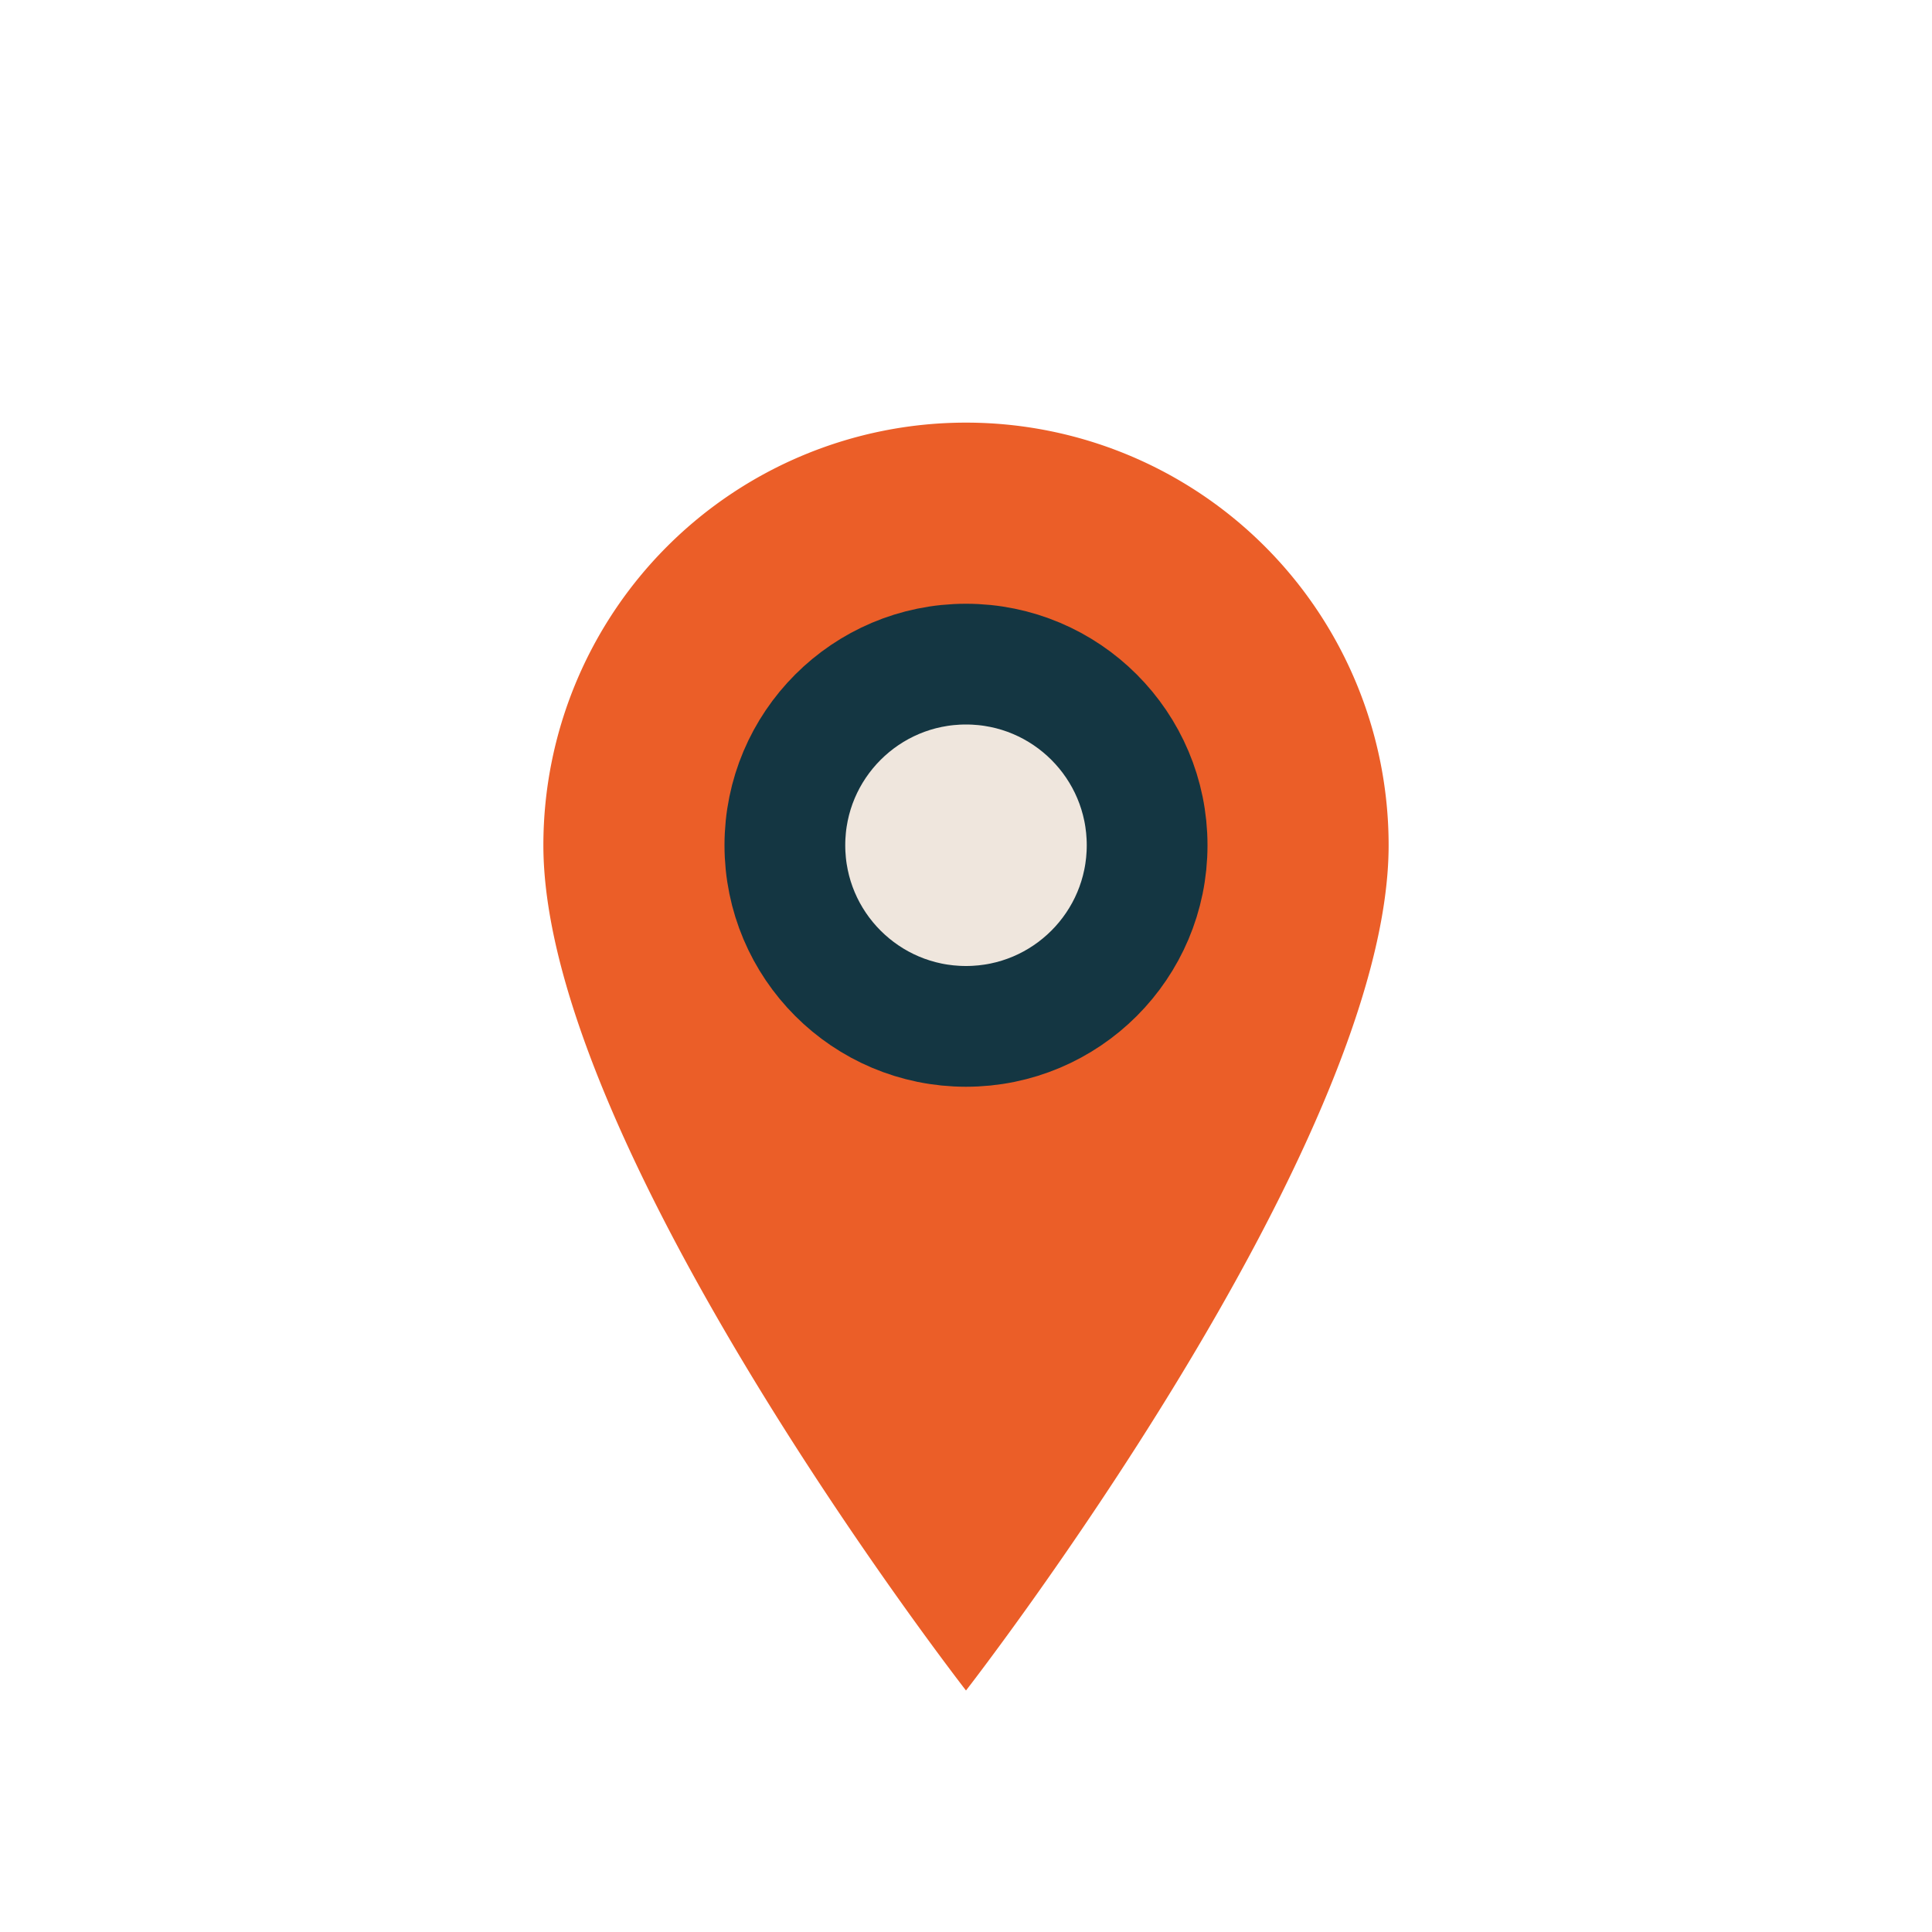 <?xml version="1.0" encoding="UTF-8"?>
<svg xmlns="http://www.w3.org/2000/svg" width="32" height="32" viewBox="0 0 32 32"><path d="M16 28s-7-9-7-14a7 7 0 0 1 14 0c0 5-7 14-7 14z" fill="#EB5E28"/><circle cx="16" cy="14" r="3" fill="#EFE6DD" stroke="#143642" stroke-width="2"/></svg>